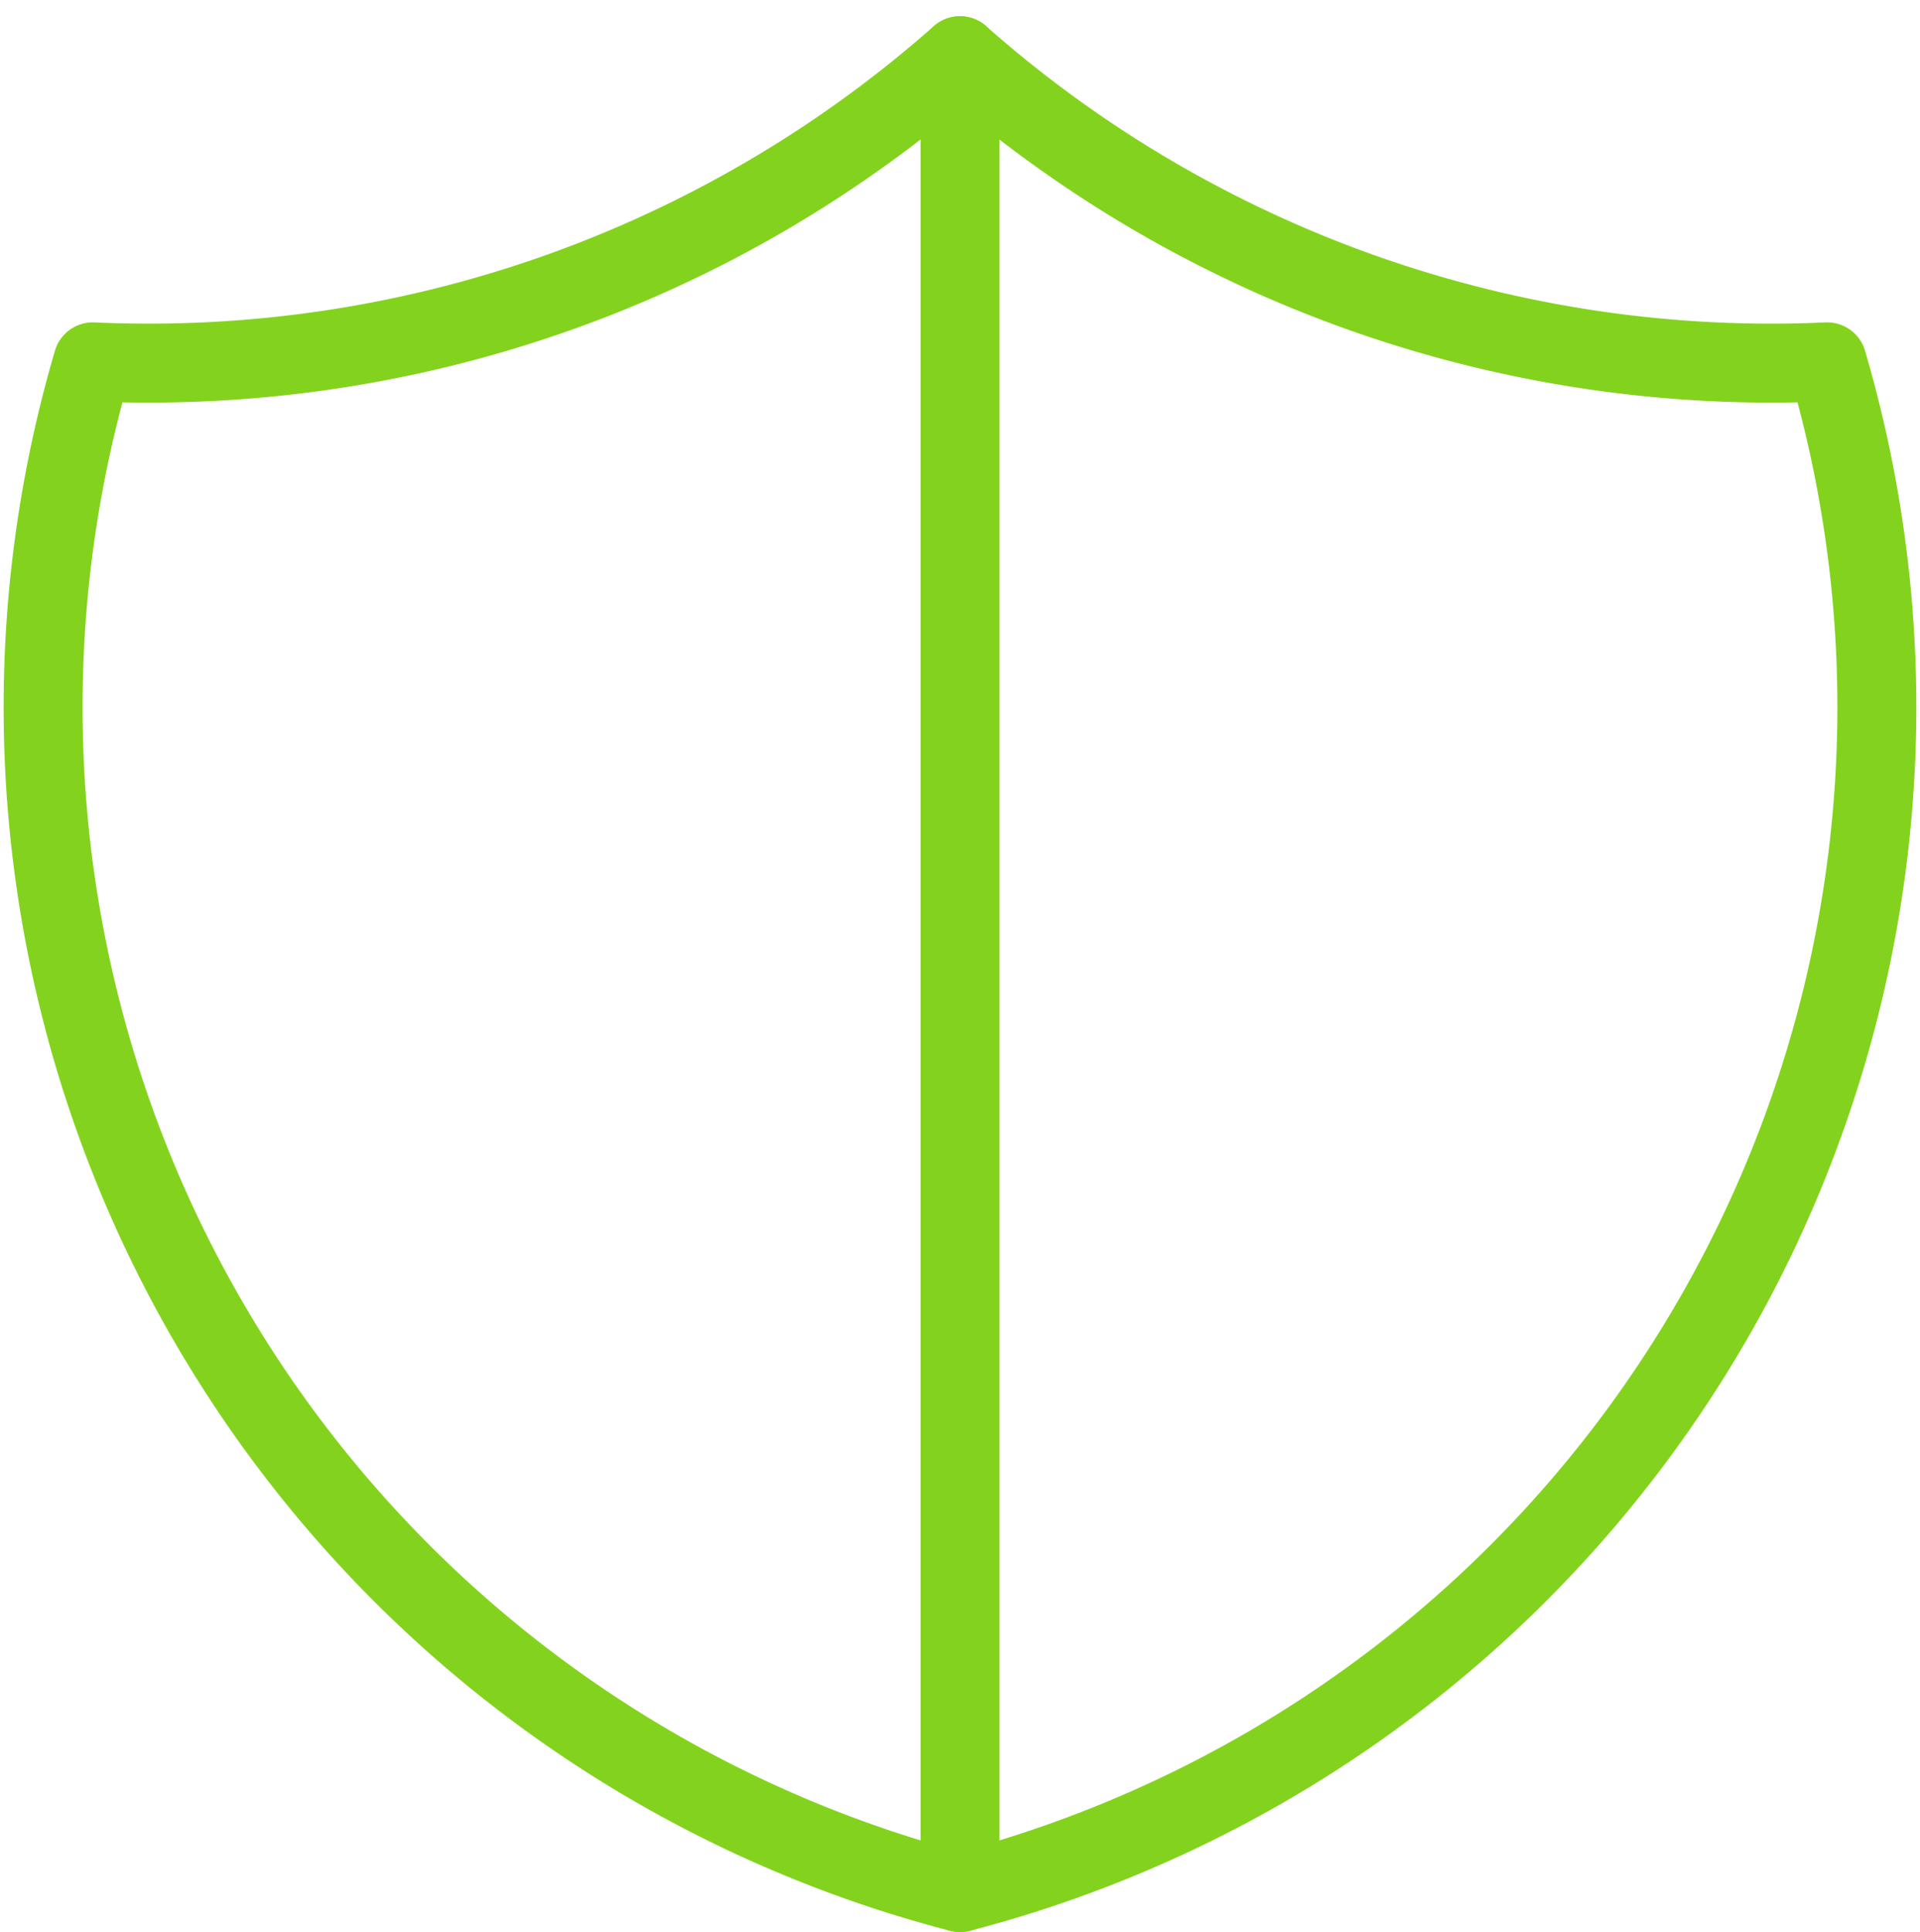 <svg xmlns="http://www.w3.org/2000/svg" width="48.637" height="48.931" viewBox="0 0 48.637 48.931">
  <g id="bezpieczenstwo" transform="translate(-6.694 -6.342)">
    <path id="Path_125" data-name="Path 125" d="M26.239,3a31.013,31.013,0,0,0,21.967,7.753A31.013,31.013,0,0,1,26.239,49.519,31.013,31.013,0,0,1,4.272,10.753,31.013,31.013,0,0,0,26.239,3" transform="translate(4.773 4.753)" fill="none" stroke="#83d31e" stroke-linecap="round" stroke-linejoin="round" stroke-width="2"/>
    <path id="Path_126" data-name="Path 126" d="M12,3V49.519" transform="translate(19.013 4.753)" fill="none" stroke="#83d31e" stroke-linecap="round" stroke-linejoin="round" stroke-width="2"/>
  </g>
</svg>
